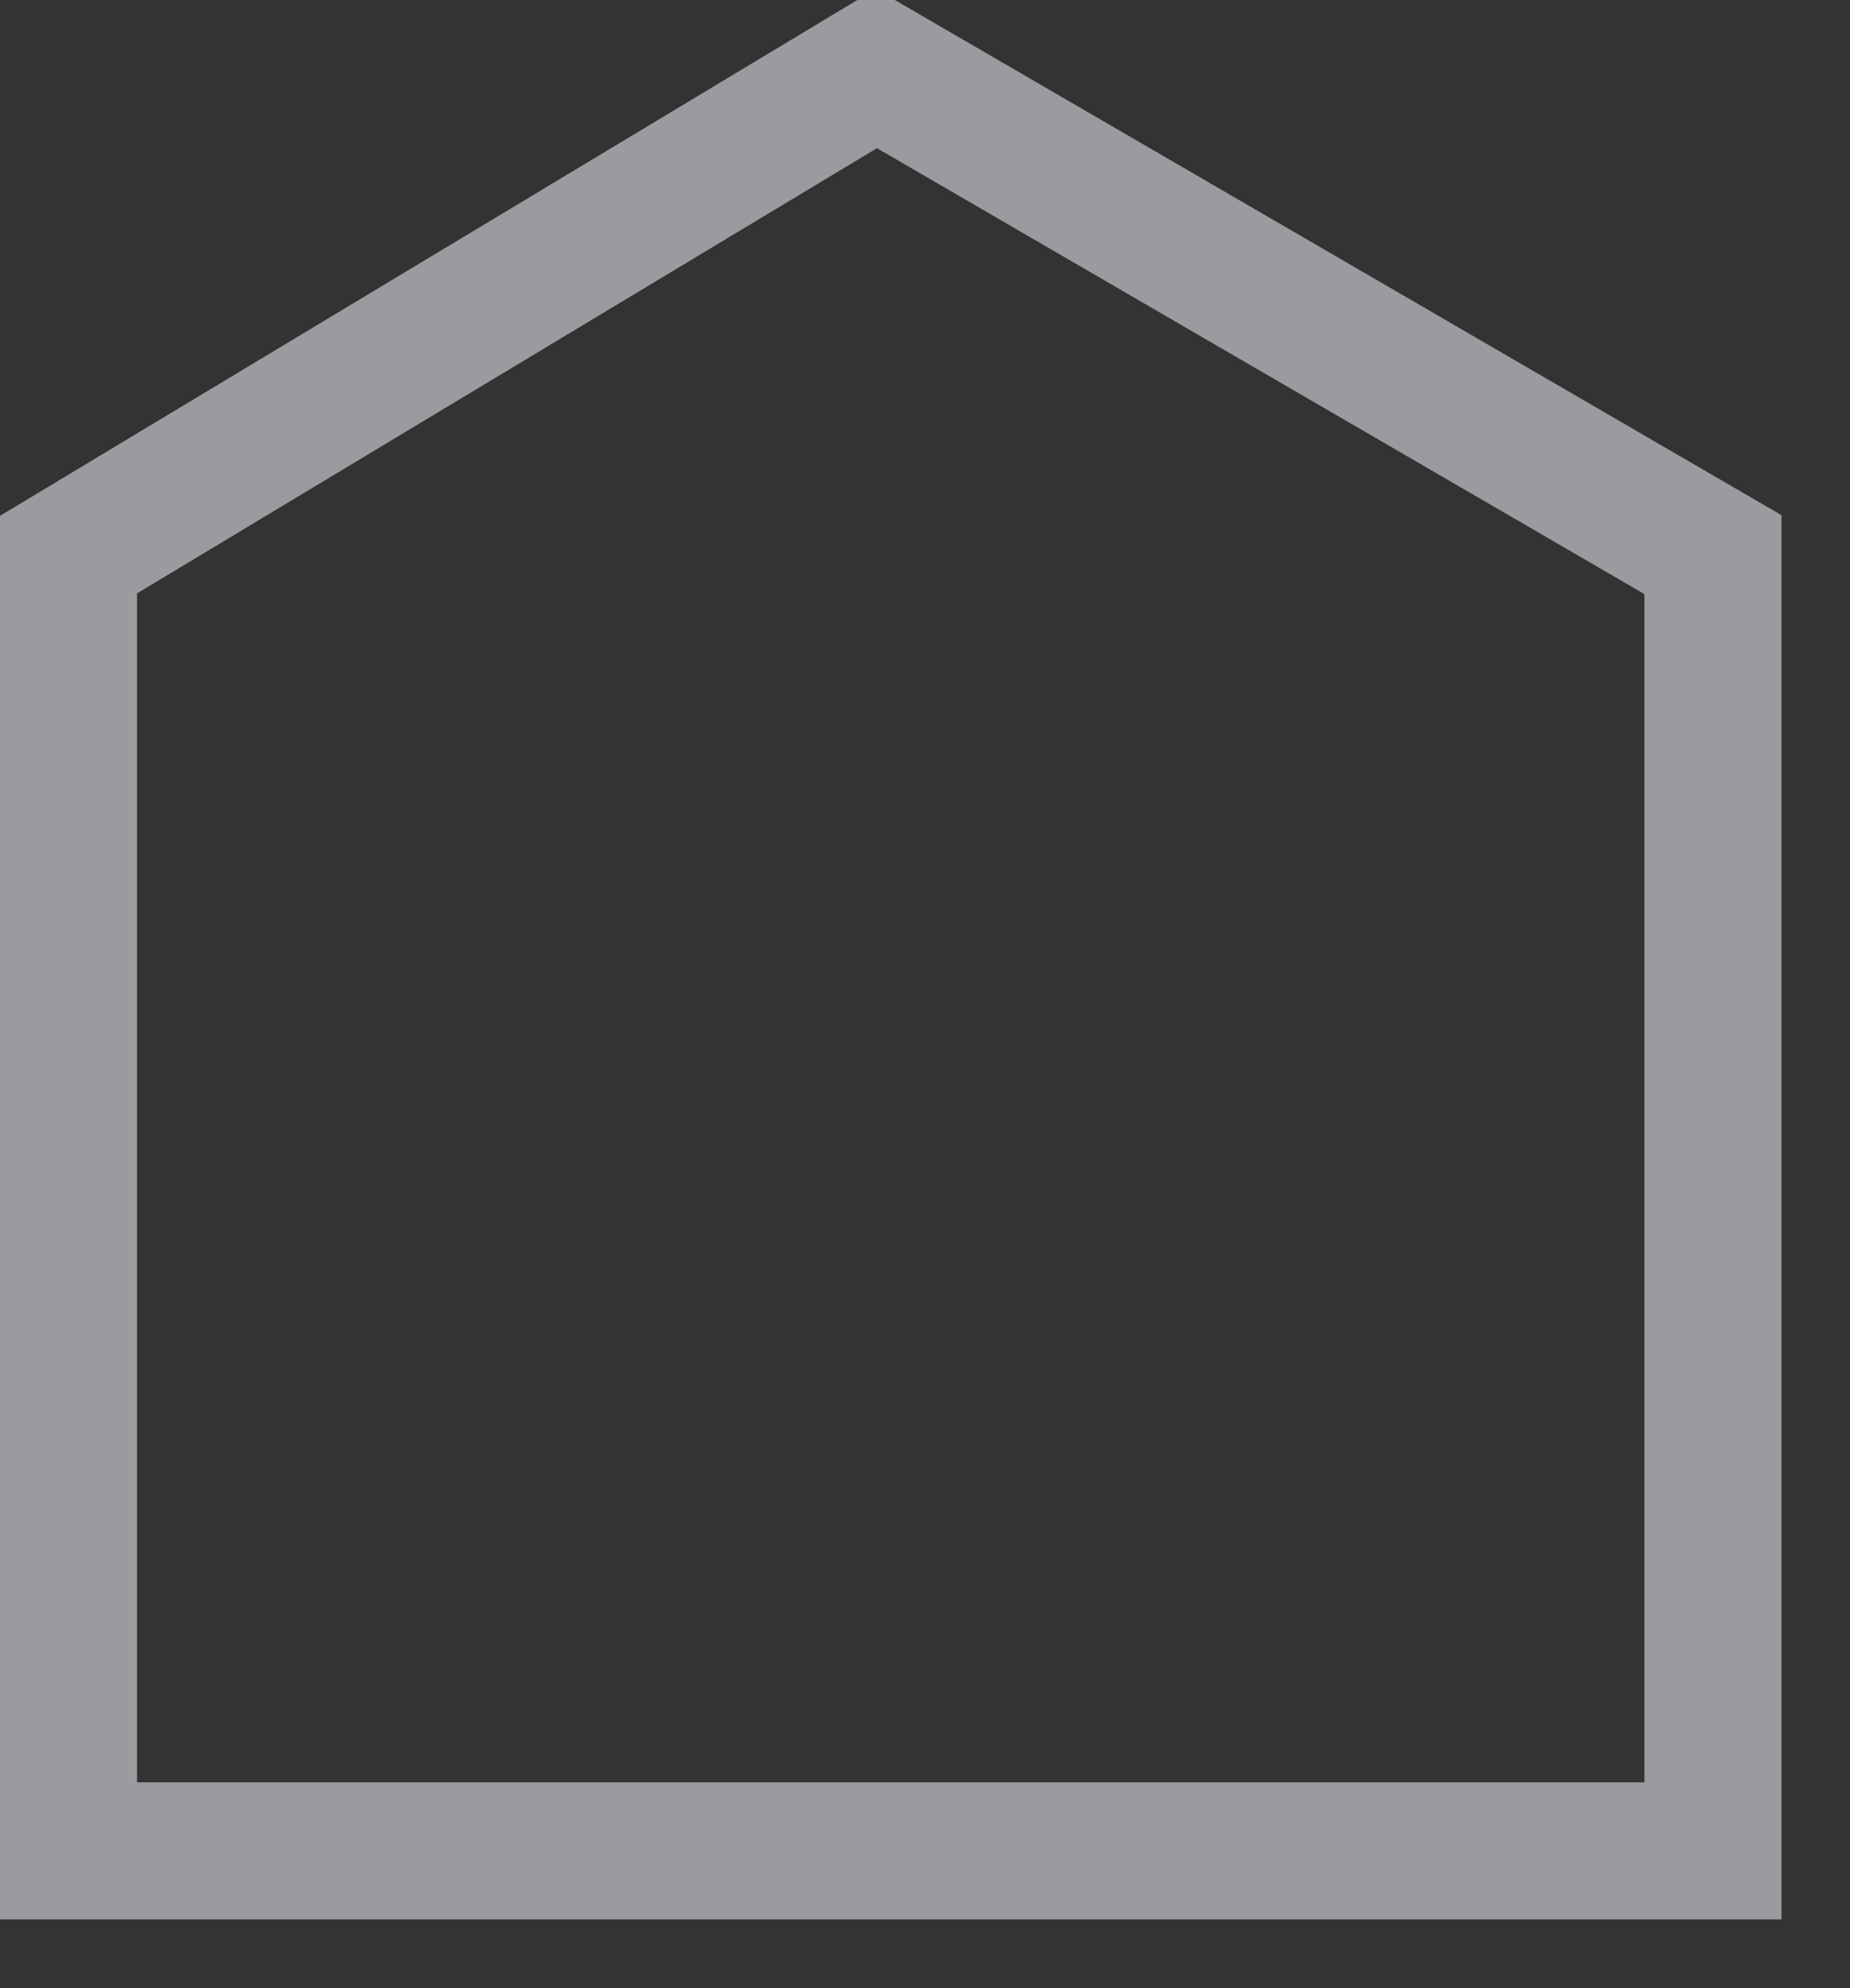 <svg 
 xmlns="http://www.w3.org/2000/svg"
 xmlns:xlink="http://www.w3.org/1999/xlink"
 width="13.5px" height="14.5px">
<rect width="100%" height="100%" fill="#333333" stroke="none"/>
<path fill-rule="evenodd"  stroke="rgb(243, 244, 251)" stroke-width="1px" stroke-linecap="butt" stroke-linejoin="miter" opacity="0.541" fill="none"
 d="M0.500,4.045 L6.395,0.500 L12.500,4.045 L12.500,13.499 L0.500,13.499 L0.500,4.045 Z"/>
</svg>